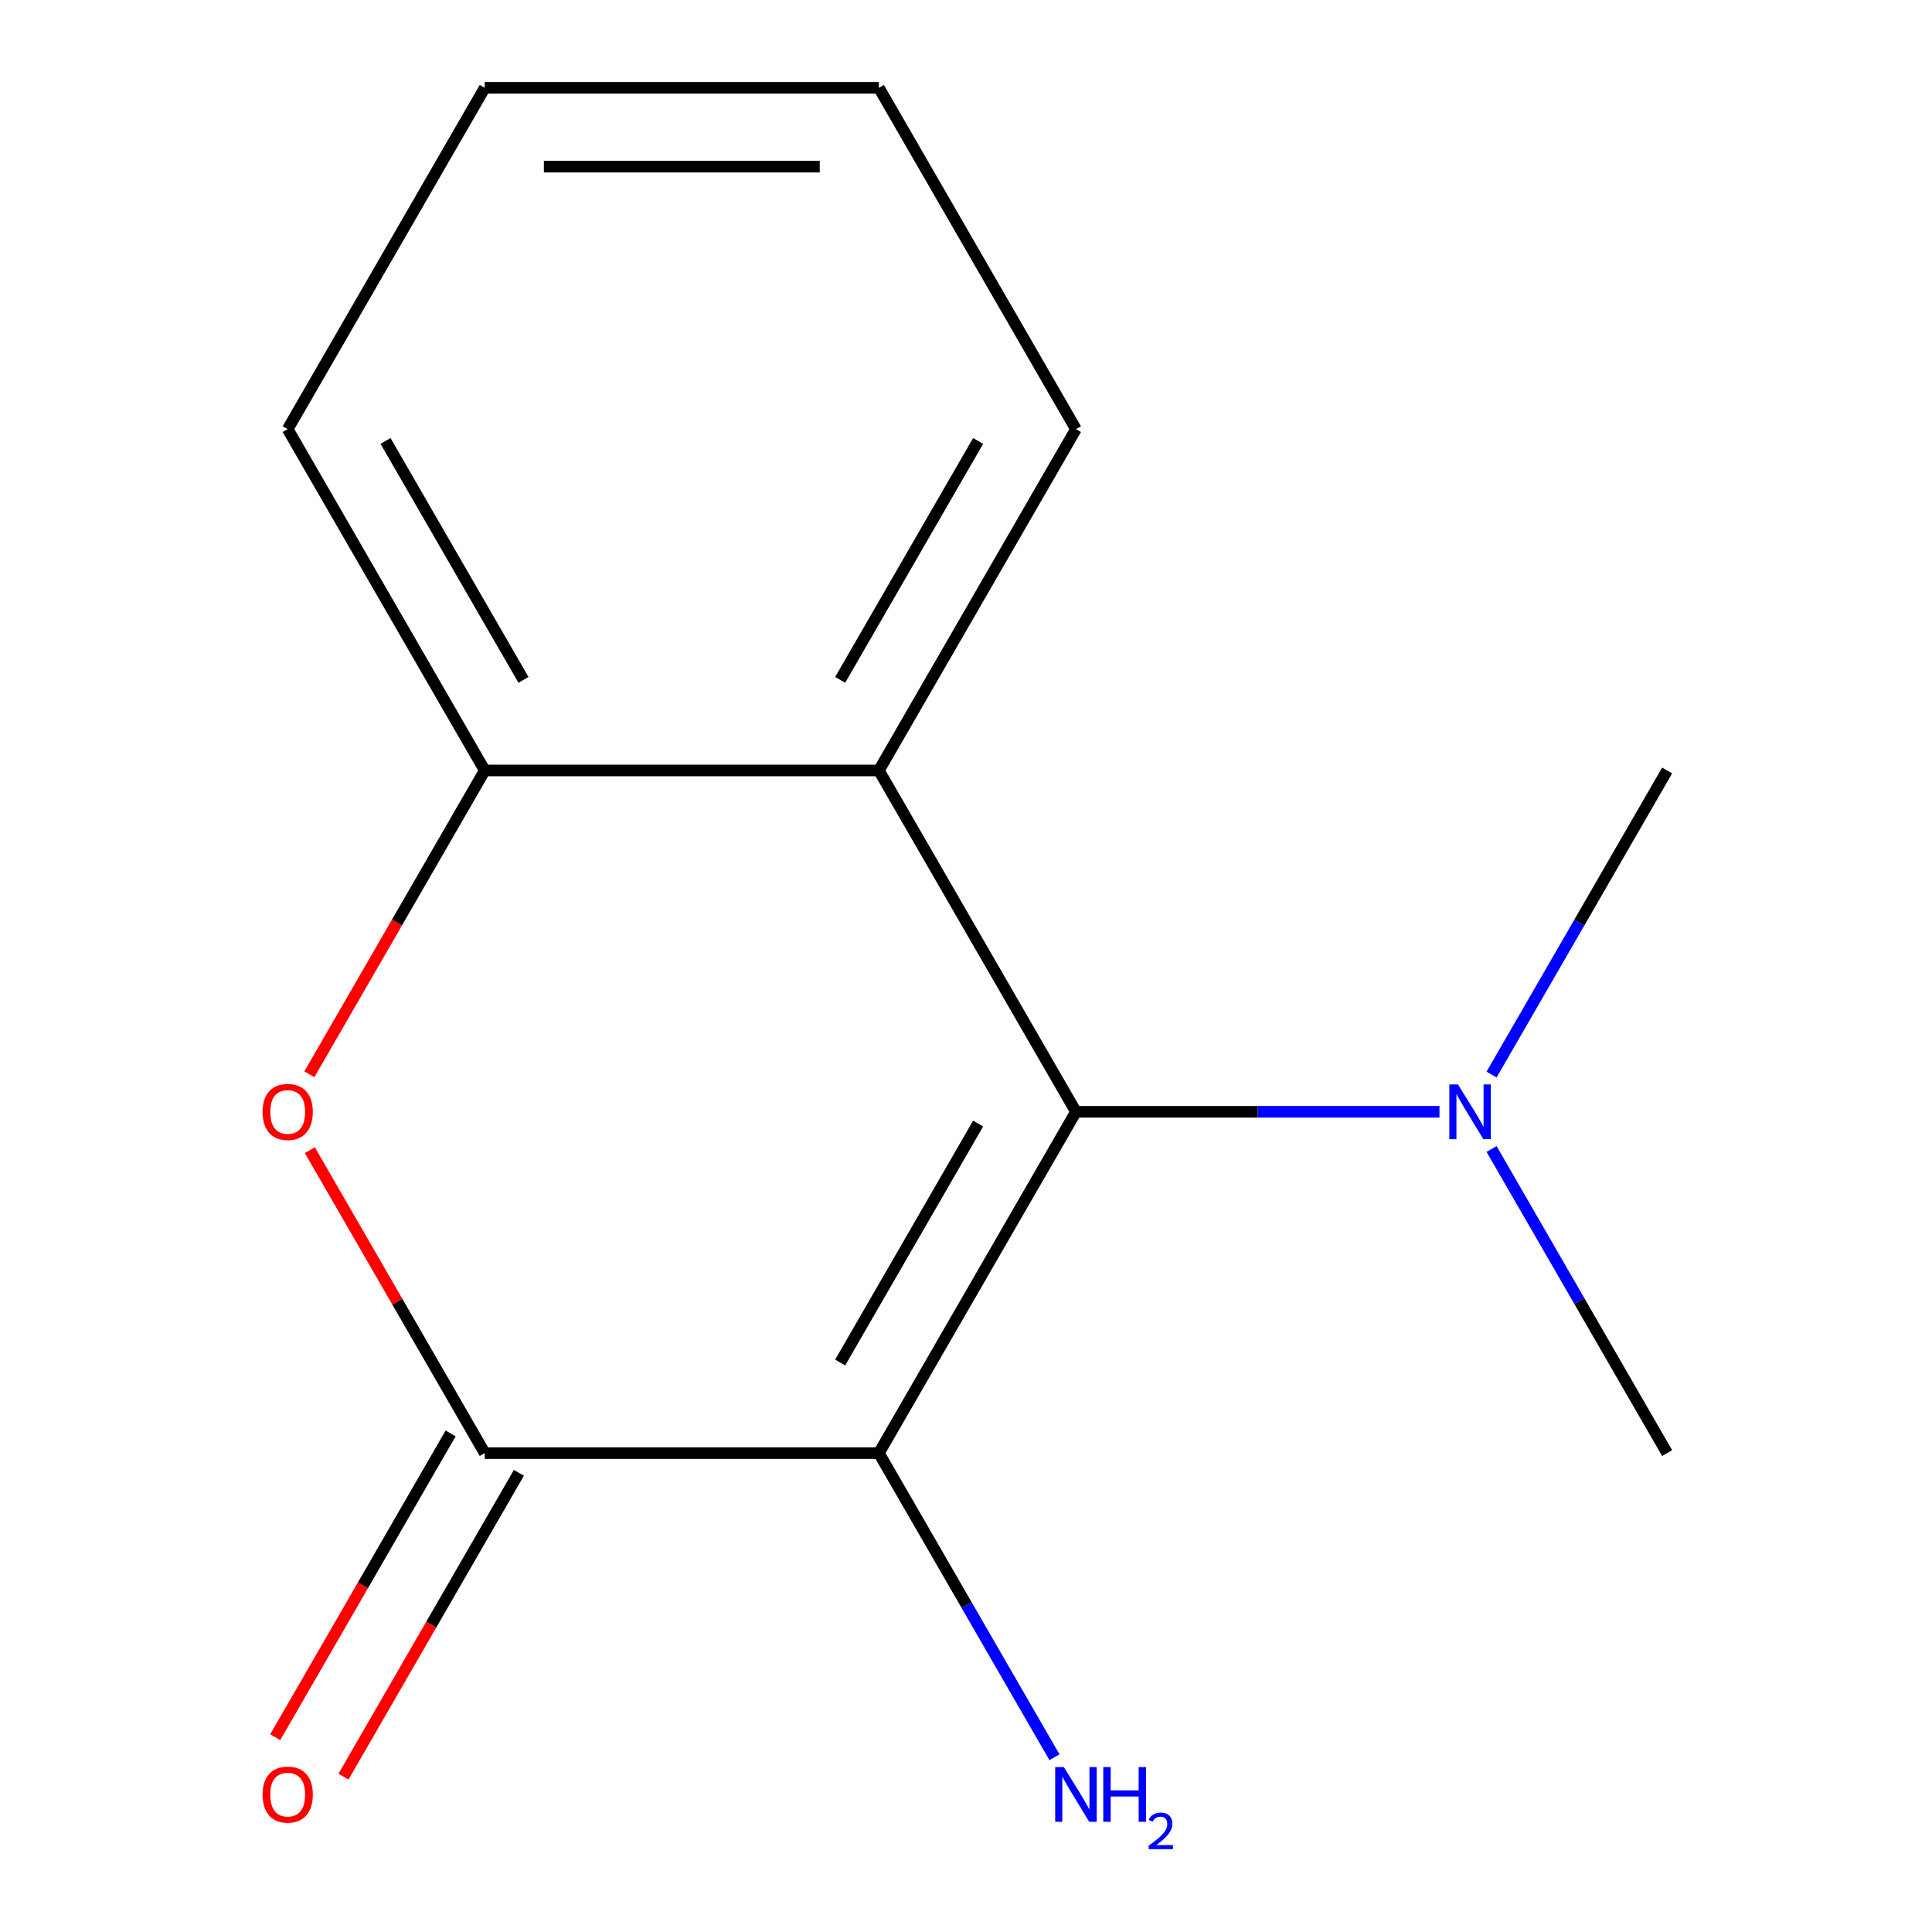 <?xml version='1.0' encoding='iso-8859-1'?>
<svg version='1.1' baseProfile='full'
              xmlns='http://www.w3.org/2000/svg'
                      xmlns:rdkit='http://www.rdkit.org/xml'
                      xmlns:xlink='http://www.w3.org/1999/xlink'
                  xml:space='preserve'
width='1000px' height='1000px' viewBox='0 0 1000 1000'>
<!-- END OF HEADER -->
<rect style='opacity:1.0;fill:#FFFFFF;stroke:none' width='1000' height='1000' x='0' y='0'> </rect>
<path class='bond-0' d='M 454.909,752.131 L 556.909,575.462' style='fill:none;fill-rule:evenodd;stroke:#000000;stroke-width:6px;stroke-linecap:butt;stroke-linejoin:miter;stroke-opacity:1' />
<path class='bond-0' d='M 434.875,705.231 L 506.275,581.563' style='fill:none;fill-rule:evenodd;stroke:#000000;stroke-width:6px;stroke-linecap:butt;stroke-linejoin:miter;stroke-opacity:1' />
<path class='bond-1' d='M 454.909,752.131 L 250.909,752.131' style='fill:none;fill-rule:evenodd;stroke:#000000;stroke-width:6px;stroke-linecap:butt;stroke-linejoin:miter;stroke-opacity:1' />
<path class='bond-7' d='M 454.909,752.131 L 500.349,830.836' style='fill:none;fill-rule:evenodd;stroke:#000000;stroke-width:6px;stroke-linecap:butt;stroke-linejoin:miter;stroke-opacity:1' />
<path class='bond-7' d='M 500.349,830.836 L 545.789,909.541' style='fill:none;fill-rule:evenodd;stroke:#0000FF;stroke-width:6px;stroke-linecap:butt;stroke-linejoin:miter;stroke-opacity:1' />
<path class='bond-3' d='M 556.909,575.462 L 454.909,398.793' style='fill:none;fill-rule:evenodd;stroke:#000000;stroke-width:6px;stroke-linecap:butt;stroke-linejoin:miter;stroke-opacity:1' />
<path class='bond-5' d='M 556.909,575.462 L 650.989,575.462' style='fill:none;fill-rule:evenodd;stroke:#000000;stroke-width:6px;stroke-linecap:butt;stroke-linejoin:miter;stroke-opacity:1' />
<path class='bond-5' d='M 650.989,575.462 L 745.069,575.462' style='fill:none;fill-rule:evenodd;stroke:#0000FF;stroke-width:6px;stroke-linecap:butt;stroke-linejoin:miter;stroke-opacity:1' />
<path class='bond-2' d='M 250.909,752.131 L 205.642,673.727' style='fill:none;fill-rule:evenodd;stroke:#000000;stroke-width:6px;stroke-linecap:butt;stroke-linejoin:miter;stroke-opacity:1' />
<path class='bond-2' d='M 205.642,673.727 L 160.375,595.322' style='fill:none;fill-rule:evenodd;stroke:#FF0000;stroke-width:6px;stroke-linecap:butt;stroke-linejoin:miter;stroke-opacity:1' />
<path class='bond-6' d='M 233.242,741.931 L 187.848,820.556' style='fill:none;fill-rule:evenodd;stroke:#000000;stroke-width:6px;stroke-linecap:butt;stroke-linejoin:miter;stroke-opacity:1' />
<path class='bond-6' d='M 187.848,820.556 L 142.454,899.181' style='fill:none;fill-rule:evenodd;stroke:#FF0000;stroke-width:6px;stroke-linecap:butt;stroke-linejoin:miter;stroke-opacity:1' />
<path class='bond-6' d='M 268.576,762.331 L 223.182,840.956' style='fill:none;fill-rule:evenodd;stroke:#000000;stroke-width:6px;stroke-linecap:butt;stroke-linejoin:miter;stroke-opacity:1' />
<path class='bond-6' d='M 223.182,840.956 L 177.788,919.581' style='fill:none;fill-rule:evenodd;stroke:#FF0000;stroke-width:6px;stroke-linecap:butt;stroke-linejoin:miter;stroke-opacity:1' />
<path class='bond-4' d='M 160.121,556.042 L 205.515,477.418' style='fill:none;fill-rule:evenodd;stroke:#FF0000;stroke-width:6px;stroke-linecap:butt;stroke-linejoin:miter;stroke-opacity:1' />
<path class='bond-4' d='M 205.515,477.418 L 250.909,398.793' style='fill:none;fill-rule:evenodd;stroke:#000000;stroke-width:6px;stroke-linecap:butt;stroke-linejoin:miter;stroke-opacity:1' />
<path class='bond-8' d='M 454.909,398.793 L 556.909,222.124' style='fill:none;fill-rule:evenodd;stroke:#000000;stroke-width:6px;stroke-linecap:butt;stroke-linejoin:miter;stroke-opacity:1' />
<path class='bond-8' d='M 434.875,351.893 L 506.275,228.224' style='fill:none;fill-rule:evenodd;stroke:#000000;stroke-width:6px;stroke-linecap:butt;stroke-linejoin:miter;stroke-opacity:1' />
<path class='bond-14' d='M 454.909,398.793 L 250.909,398.793' style='fill:none;fill-rule:evenodd;stroke:#000000;stroke-width:6px;stroke-linecap:butt;stroke-linejoin:miter;stroke-opacity:1' />
<path class='bond-9' d='M 250.909,398.793 L 148.909,222.124' style='fill:none;fill-rule:evenodd;stroke:#000000;stroke-width:6px;stroke-linecap:butt;stroke-linejoin:miter;stroke-opacity:1' />
<path class='bond-9' d='M 270.943,351.893 L 199.543,228.224' style='fill:none;fill-rule:evenodd;stroke:#000000;stroke-width:6px;stroke-linecap:butt;stroke-linejoin:miter;stroke-opacity:1' />
<path class='bond-10' d='M 772.029,594.722 L 817.469,673.427' style='fill:none;fill-rule:evenodd;stroke:#0000FF;stroke-width:6px;stroke-linecap:butt;stroke-linejoin:miter;stroke-opacity:1' />
<path class='bond-10' d='M 817.469,673.427 L 862.909,752.131' style='fill:none;fill-rule:evenodd;stroke:#000000;stroke-width:6px;stroke-linecap:butt;stroke-linejoin:miter;stroke-opacity:1' />
<path class='bond-11' d='M 772.029,556.202 L 817.469,477.498' style='fill:none;fill-rule:evenodd;stroke:#0000FF;stroke-width:6px;stroke-linecap:butt;stroke-linejoin:miter;stroke-opacity:1' />
<path class='bond-11' d='M 817.469,477.498 L 862.909,398.793' style='fill:none;fill-rule:evenodd;stroke:#000000;stroke-width:6px;stroke-linecap:butt;stroke-linejoin:miter;stroke-opacity:1' />
<path class='bond-12' d='M 556.909,222.124 L 454.909,45.455' style='fill:none;fill-rule:evenodd;stroke:#000000;stroke-width:6px;stroke-linecap:butt;stroke-linejoin:miter;stroke-opacity:1' />
<path class='bond-13' d='M 148.909,222.124 L 250.909,45.455' style='fill:none;fill-rule:evenodd;stroke:#000000;stroke-width:6px;stroke-linecap:butt;stroke-linejoin:miter;stroke-opacity:1' />
<path class='bond-15' d='M 454.909,45.455 L 250.909,45.455' style='fill:none;fill-rule:evenodd;stroke:#000000;stroke-width:6px;stroke-linecap:butt;stroke-linejoin:miter;stroke-opacity:1' />
<path class='bond-15' d='M 424.309,86.255 L 281.509,86.255' style='fill:none;fill-rule:evenodd;stroke:#000000;stroke-width:6px;stroke-linecap:butt;stroke-linejoin:miter;stroke-opacity:1' />
<path  class='atom-3' d='M 135.909 575.542
Q 135.909 568.742, 139.269 564.942
Q 142.629 561.142, 148.909 561.142
Q 155.189 561.142, 158.549 564.942
Q 161.909 568.742, 161.909 575.542
Q 161.909 582.422, 158.509 586.342
Q 155.109 590.222, 148.909 590.222
Q 142.669 590.222, 139.269 586.342
Q 135.909 582.462, 135.909 575.542
M 148.909 587.022
Q 153.229 587.022, 155.549 584.142
Q 157.909 581.222, 157.909 575.542
Q 157.909 569.982, 155.549 567.182
Q 153.229 564.342, 148.909 564.342
Q 144.589 564.342, 142.229 567.142
Q 139.909 569.942, 139.909 575.542
Q 139.909 581.262, 142.229 584.142
Q 144.589 587.022, 148.909 587.022
' fill='#FF0000'/>
<path  class='atom-6' d='M 754.649 561.302
L 763.929 576.302
Q 764.849 577.782, 766.329 580.462
Q 767.809 583.142, 767.889 583.302
L 767.889 561.302
L 771.649 561.302
L 771.649 589.622
L 767.769 589.622
L 757.809 573.222
Q 756.649 571.302, 755.409 569.102
Q 754.209 566.902, 753.849 566.222
L 753.849 589.622
L 750.169 589.622
L 750.169 561.302
L 754.649 561.302
' fill='#0000FF'/>
<path  class='atom-7' d='M 135.909 928.881
Q 135.909 922.081, 139.269 918.281
Q 142.629 914.481, 148.909 914.481
Q 155.189 914.481, 158.549 918.281
Q 161.909 922.081, 161.909 928.881
Q 161.909 935.761, 158.509 939.681
Q 155.109 943.561, 148.909 943.561
Q 142.669 943.561, 139.269 939.681
Q 135.909 935.801, 135.909 928.881
M 148.909 940.361
Q 153.229 940.361, 155.549 937.481
Q 157.909 934.561, 157.909 928.881
Q 157.909 923.321, 155.549 920.521
Q 153.229 917.681, 148.909 917.681
Q 144.589 917.681, 142.229 920.481
Q 139.909 923.281, 139.909 928.881
Q 139.909 934.601, 142.229 937.481
Q 144.589 940.361, 148.909 940.361
' fill='#FF0000'/>
<path  class='atom-8' d='M 550.649 914.641
L 559.929 929.641
Q 560.849 931.121, 562.329 933.801
Q 563.809 936.481, 563.889 936.641
L 563.889 914.641
L 567.649 914.641
L 567.649 942.961
L 563.769 942.961
L 553.809 926.561
Q 552.649 924.641, 551.409 922.441
Q 550.209 920.241, 549.849 919.561
L 549.849 942.961
L 546.169 942.961
L 546.169 914.641
L 550.649 914.641
' fill='#0000FF'/>
<path  class='atom-8' d='M 571.049 914.641
L 574.889 914.641
L 574.889 926.681
L 589.369 926.681
L 589.369 914.641
L 593.209 914.641
L 593.209 942.961
L 589.369 942.961
L 589.369 929.881
L 574.889 929.881
L 574.889 942.961
L 571.049 942.961
L 571.049 914.641
' fill='#0000FF'/>
<path  class='atom-8' d='M 594.582 941.967
Q 595.268 940.198, 596.905 939.221
Q 598.542 938.218, 600.812 938.218
Q 603.637 938.218, 605.221 939.749
Q 606.805 941.281, 606.805 944
Q 606.805 946.772, 604.746 949.359
Q 602.713 951.946, 598.489 955.009
L 607.122 955.009
L 607.122 957.121
L 594.529 957.121
L 594.529 955.352
Q 598.014 952.87, 600.073 951.022
Q 602.159 949.174, 603.162 947.511
Q 604.165 945.848, 604.165 944.132
Q 604.165 942.337, 603.267 941.333
Q 602.37 940.33, 600.812 940.33
Q 599.307 940.33, 598.304 940.937
Q 597.301 941.545, 596.588 942.891
L 594.582 941.967
' fill='#0000FF'/>
</svg>
